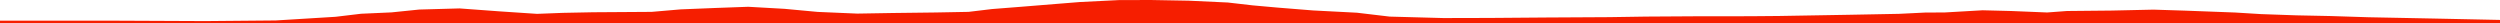 <?xml version="1.0" encoding="iso-8859-1"?>
<!DOCTYPE svg PUBLIC "-//W3C//DTD SVG 1.0//EN"
"http://www.w3.org/TR/2001/
REC-SVG-20010904/DTD/svg10.dtd">

<svg viewBox="0 0 47893.769 447.588" preserveAspectRatio="none" xmlns="http://www.w3.org/2000/svg" xmlns:xlink="http://www.w3.org/1999/xlink">
  <polygon points="0,447.588 0,395.588  928.154,395.588 2153.263,395.963 3931.613,403.885 5281.705,391.875 6428.04,321.749 6918.332,263.233 7499.404,237.294 8031.896,182.801 8803.473,161.24 9577.332,218.17 10288.124,265.411 10783.122,246.316 11363.614,234.804 12484.767,227.365 13038.369,179.685 13717.748,152.225 14334.609,129.918 15029.108,169.129 15664.542,228.156 16422.537,260.534 17093.002,249.206 17935.356,238.915 18555.708,227.254 19004.519,173.421 19562.254,129.692 20256.74,73.476 20687.538,38.949 21431.439,1.883 22044.615,0 22772.704,13.265 23521.991,48.048 23996.813,102.646 24475.598,145.47 25150.788,199.698 25995.758,243.602 26622.232,317.965 27651.32,345.885 28540.66,343.75 29610.842,335.358 30831.168,328.559 31528.71,317.71 32480.587,311.978 33530.632,310.887 34083.522,306.125 35420.642,283.28 36381.808,265.05 36883.651,240.396 37255.789,238.689 37981.498,196.851 38527.625,210.746 39217.84,238.983 39599.018,210.762 40456.293,202.36 41255.722,184.685 41853.124,203.475 42822.12,239.949 43315.203,270.133 43992.978,293.906 44649.993,307.378 45374.806,330.437 46632.859,355.319 47893.769,381.679  47893.769,447.588" style="fill:#f61e00;stroke-width:1" />
</svg>